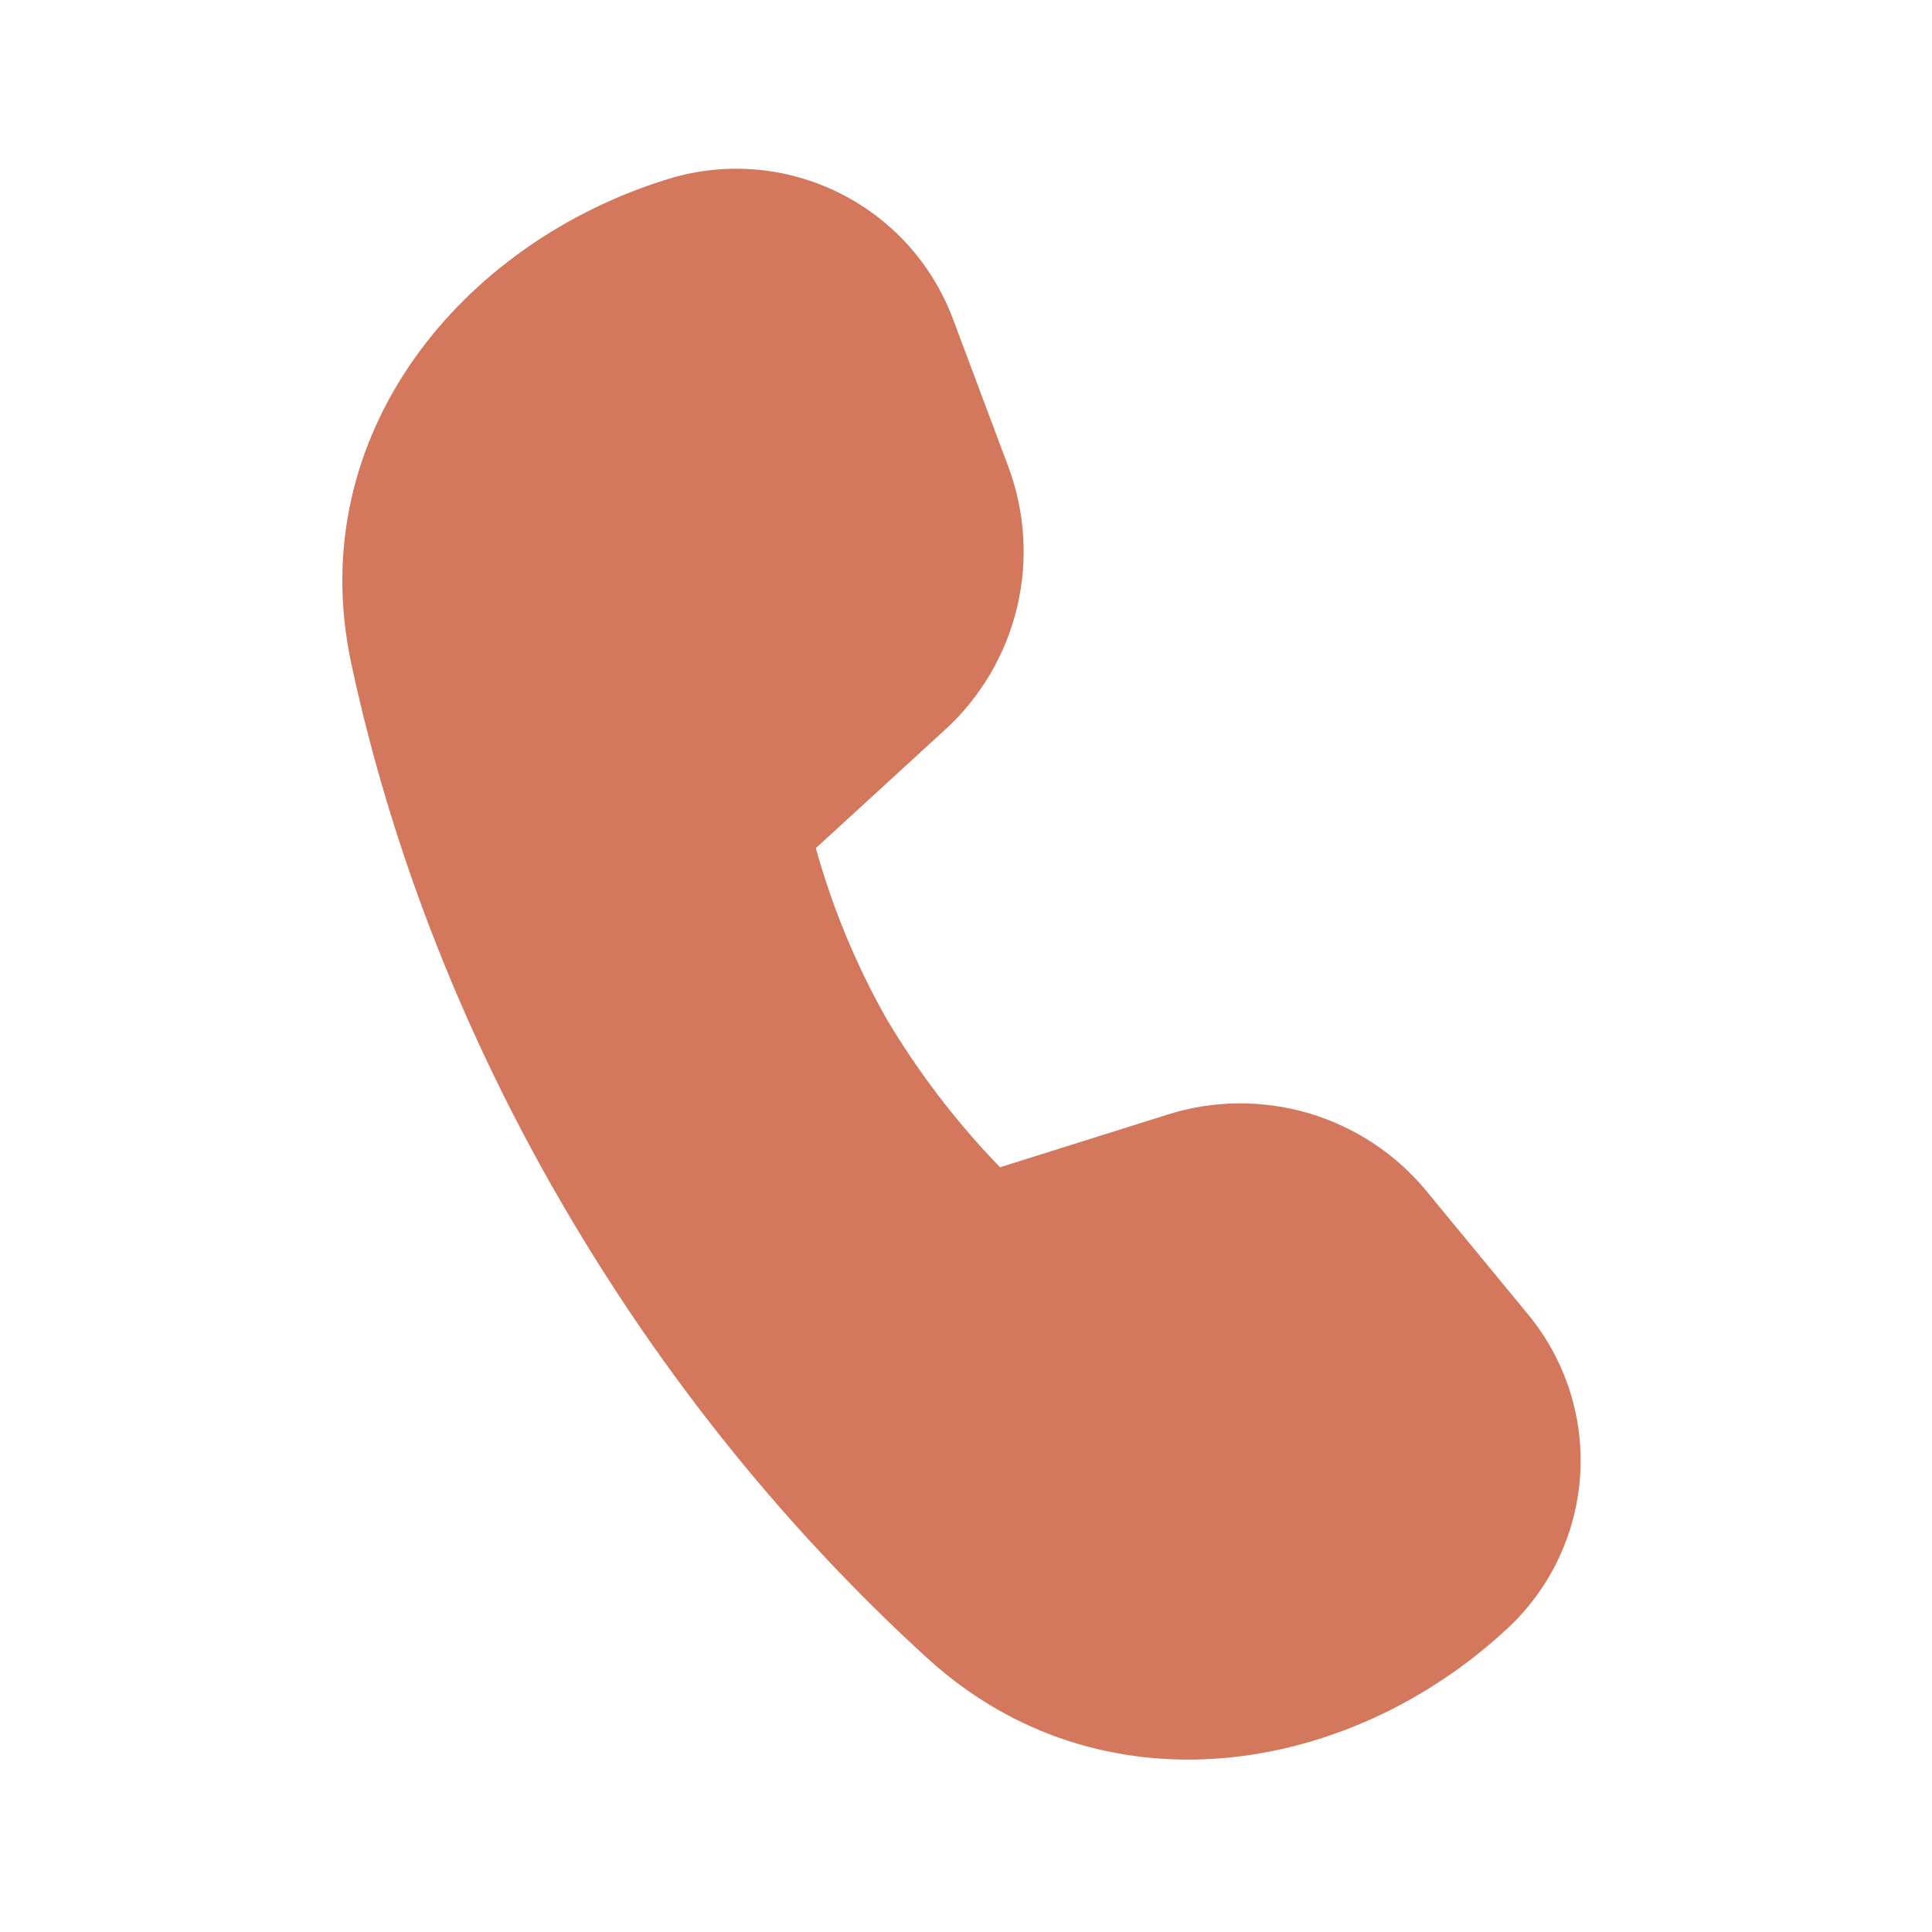 <?xml version="1.0" encoding="UTF-8"?> <svg xmlns="http://www.w3.org/2000/svg" width="34" height="34" viewBox="0 0 34 34" fill="none"> <path d="M14.357 14.926L16.639 12.835C17.263 12.262 17.701 11.516 17.898 10.692C18.095 9.868 18.041 9.004 17.744 8.211L16.77 5.612C16.407 4.642 15.687 3.847 14.758 3.389C13.828 2.931 12.759 2.844 11.768 3.147C8.122 4.263 5.319 7.652 6.182 11.677C6.749 14.325 7.835 17.648 9.892 21.184C11.953 24.729 14.308 27.347 16.326 29.187C19.374 31.96 23.73 31.267 26.533 28.654C27.284 27.953 27.74 26.992 27.808 25.967C27.875 24.942 27.549 23.93 26.896 23.137L25.111 20.97C24.573 20.314 23.851 19.835 23.038 19.593C22.224 19.352 21.358 19.359 20.549 19.614L17.599 20.542C16.838 19.756 16.17 18.884 15.61 17.944C15.07 16.992 14.649 15.978 14.357 14.924V14.926Z" fill="#D4785D"></path> </svg> 